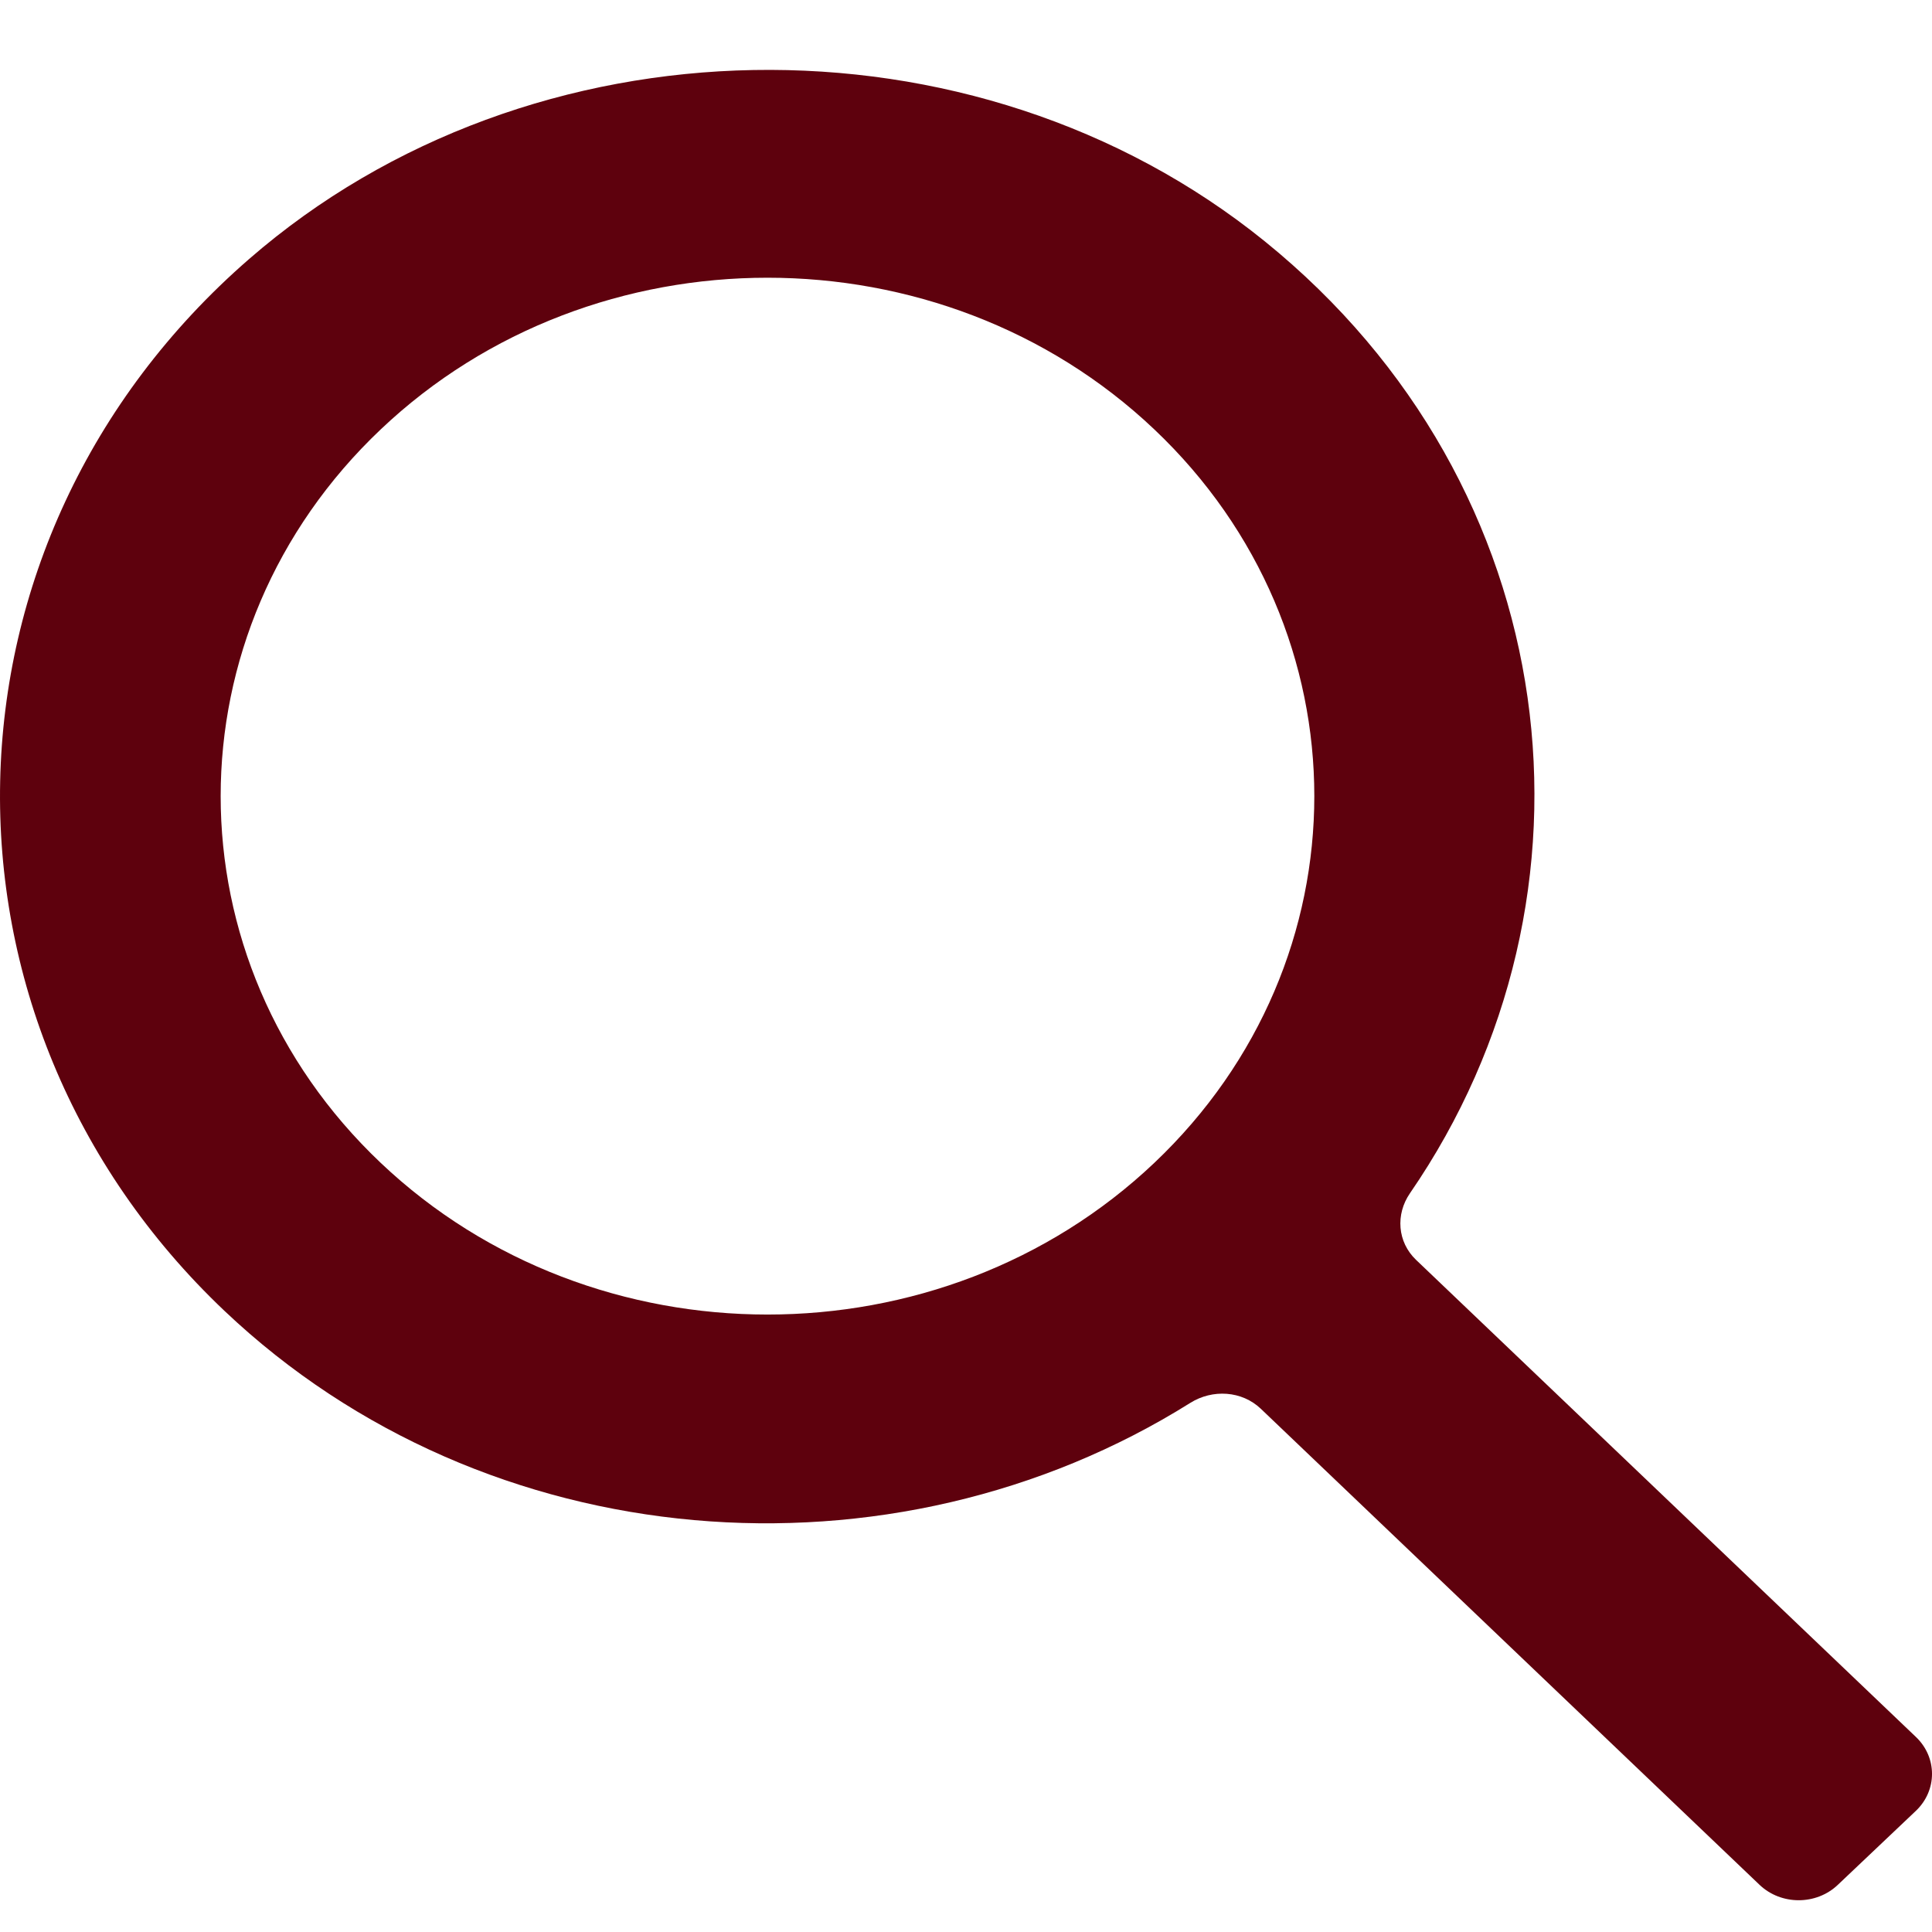 <svg width="19" height="19" viewBox="0 0 19 19" fill="none" xmlns="http://www.w3.org/2000/svg">
<path d="M18.842 17.082L13.926 12.39C13.742 12.214 13.723 11.943 13.866 11.735C15.881 8.807 15.411 4.779 12.438 2.373C9.576 0.058 5.22 0.138 2.449 2.548C-0.734 5.316 -0.814 10.027 2.208 12.892C4.786 15.335 8.775 15.633 11.705 13.797C11.925 13.659 12.213 13.677 12.399 13.854L17.304 18.536C17.516 18.738 17.861 18.738 18.073 18.537L18.841 17.809C19.053 17.608 19.053 17.283 18.842 17.082ZM3.744 11.436C1.645 9.447 1.646 6.211 3.744 4.223C5.841 2.234 9.254 2.234 11.352 4.223C13.45 6.211 13.45 9.447 11.352 11.436C9.254 13.425 5.842 13.425 3.744 11.436Z" fill="#5E010D"/>
</svg>
